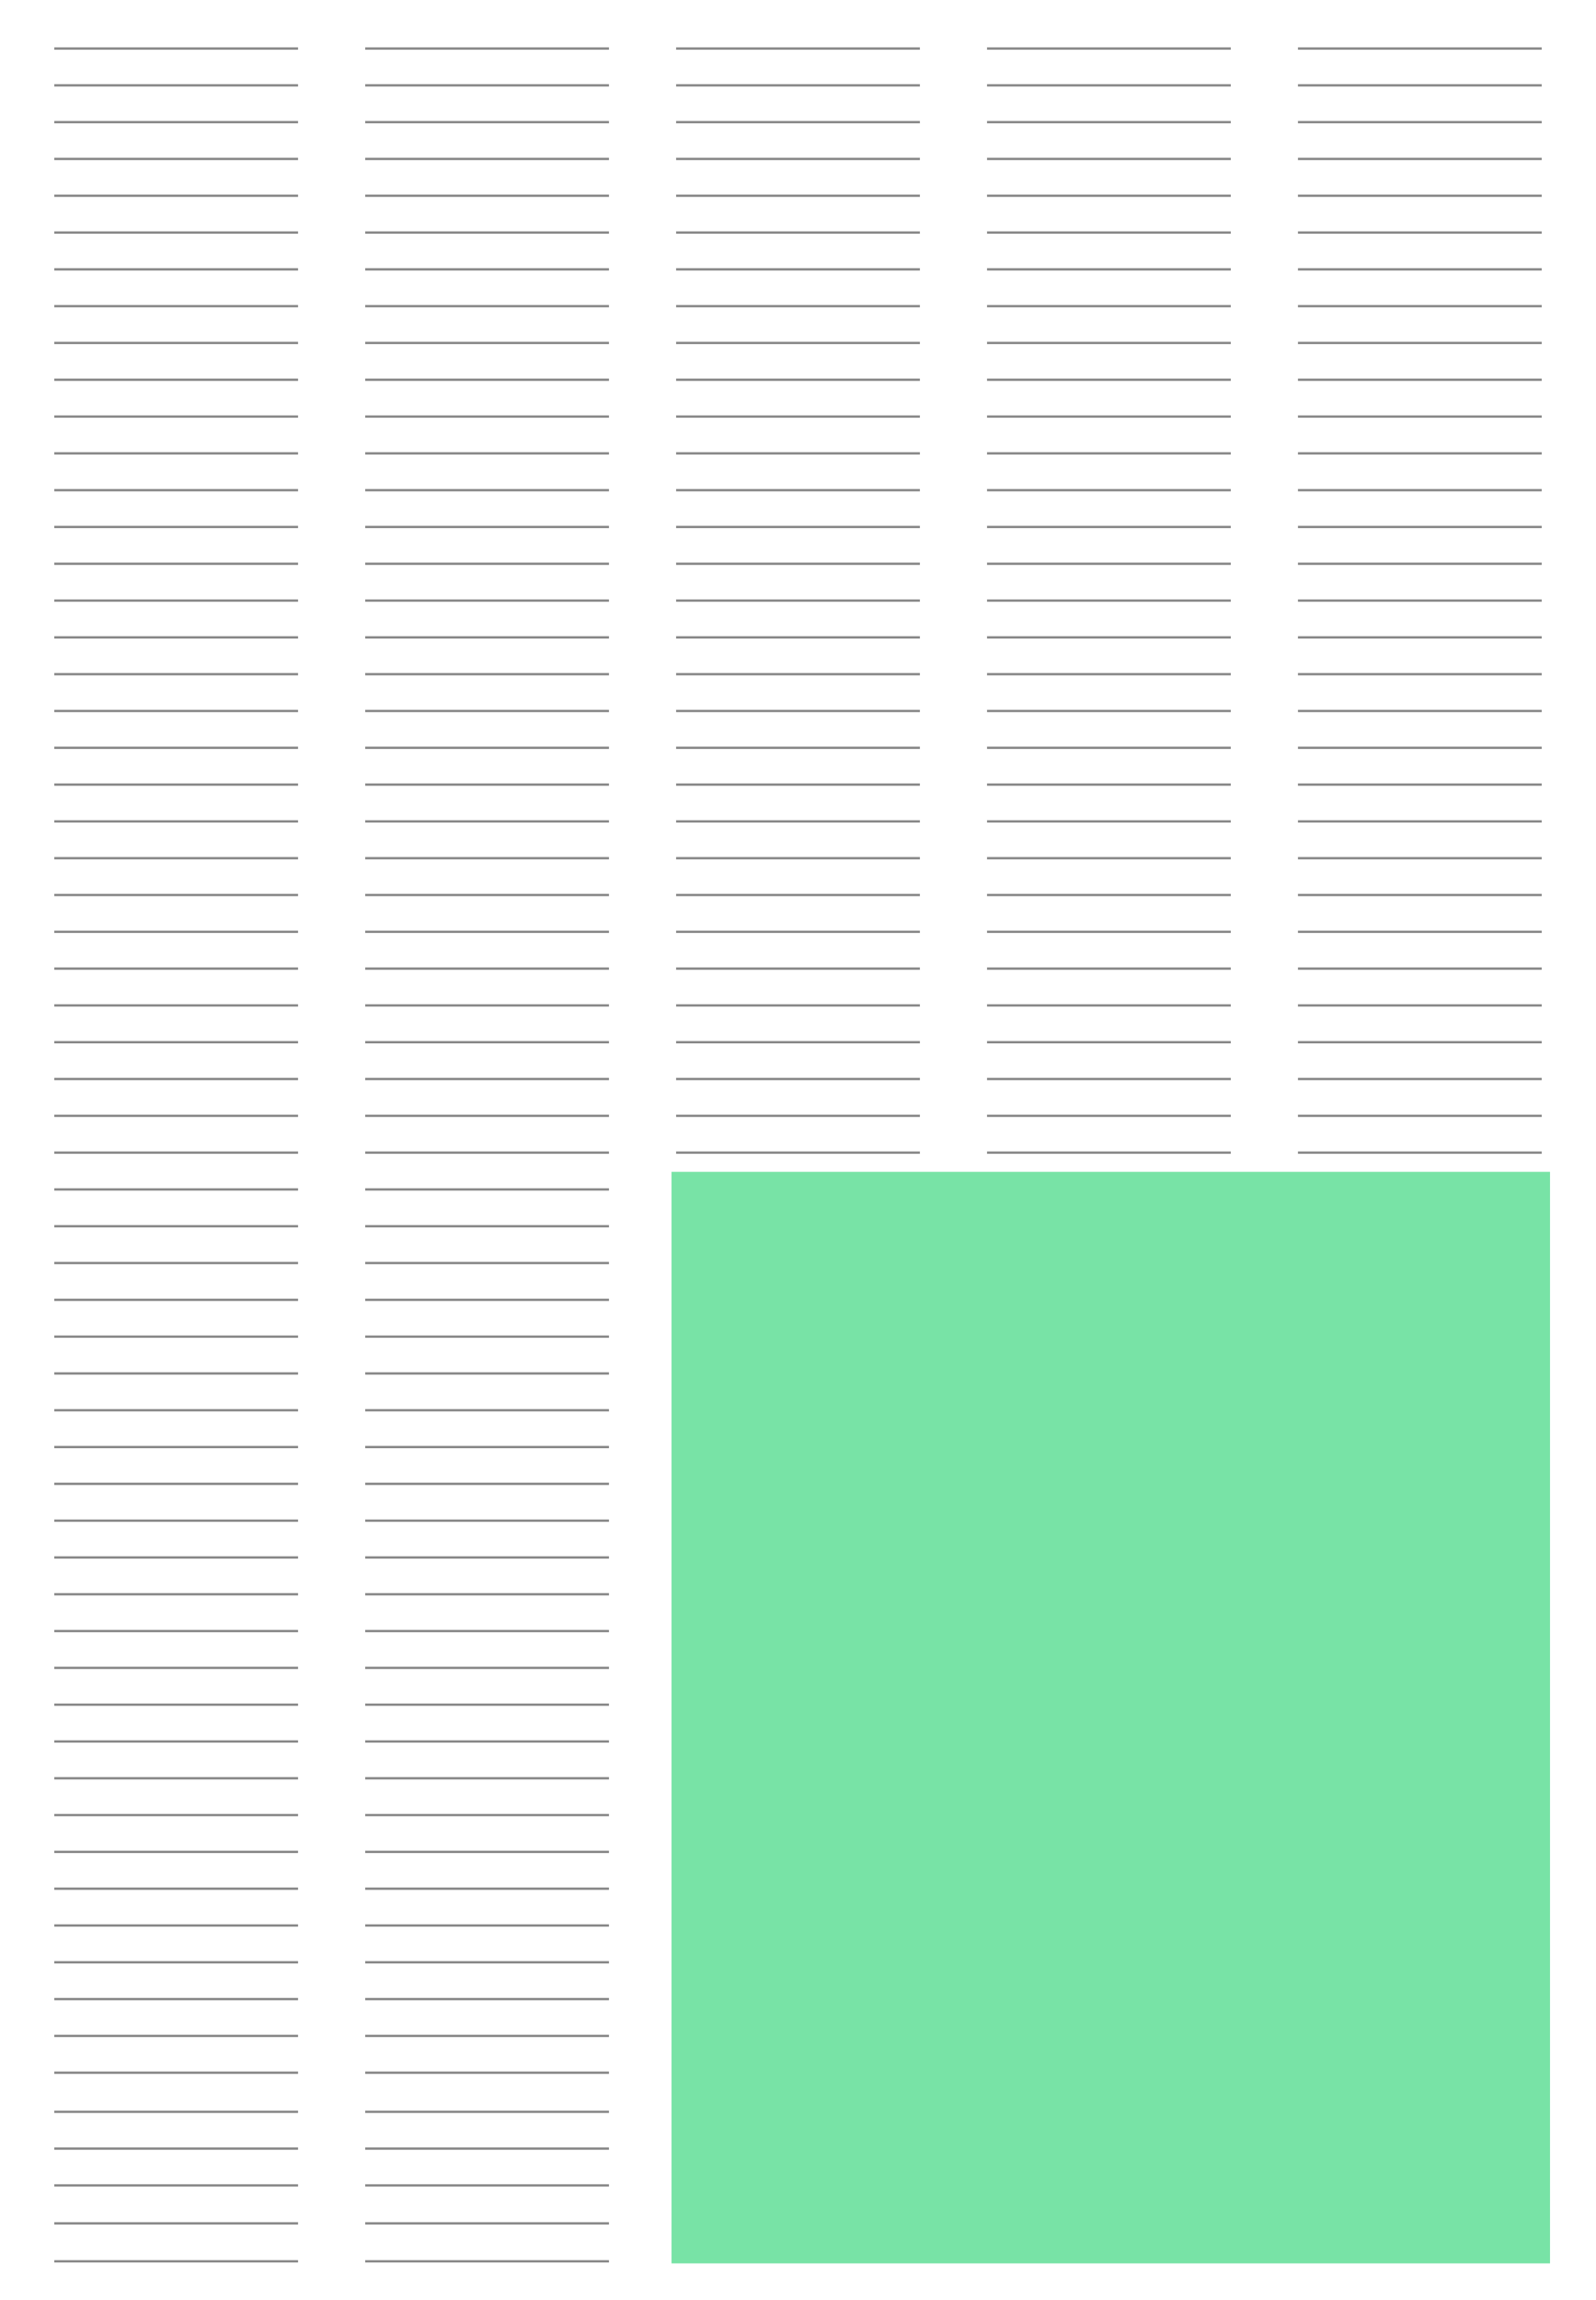 <?xml version="1.0" encoding="UTF-8"?>
<svg id="_5-spaltig" data-name="5-spaltig" xmlns="http://www.w3.org/2000/svg" viewBox="0 0 347 500">
  <defs>
    <style>
      .cls-1 {
        fill: #78e3a6;
      }

      .cls-1, .cls-2 {
        stroke-width: 0px;
      }

      .cls-3 {
        fill: none;
        stroke: #878787;
        stroke-miterlimit: 10;
        stroke-width: .5px;
      }

      .cls-2 {
        fill: #fff;
      }
    </style>
  </defs>
  <g id="piktogramm-3-spaltig-200_Kopie_2" data-name="piktogramm-3-spaltig-200 Kopie 2">
    <rect id="bg-white" class="cls-2" width="347" height="500"/>
    <g id="strokes">
      <g>
        <line class="cls-3" x1="11.8" y1="10.55" x2="64.8" y2="10.55"/>
        <line class="cls-3" x1="11.8" y1="18.55" x2="64.8" y2="18.55"/>
        <line class="cls-3" x1="11.8" y1="26.55" x2="64.8" y2="26.55"/>
        <line class="cls-3" x1="11.8" y1="34.55" x2="64.8" y2="34.55"/>
        <line class="cls-3" x1="11.8" y1="42.55" x2="64.8" y2="42.55"/>
        <line class="cls-3" x1="11.8" y1="50.55" x2="64.8" y2="50.55"/>
        <line class="cls-3" x1="11.8" y1="58.55" x2="64.8" y2="58.55"/>
        <line class="cls-3" x1="11.8" y1="66.55" x2="64.8" y2="66.55"/>
        <line class="cls-3" x1="11.8" y1="74.55" x2="64.8" y2="74.55"/>
        <line class="cls-3" x1="11.8" y1="82.55" x2="64.8" y2="82.55"/>
        <line class="cls-3" x1="11.8" y1="90.55" x2="64.8" y2="90.55"/>
        <line class="cls-3" x1="11.8" y1="98.55" x2="64.8" y2="98.55"/>
        <line class="cls-3" x1="11.8" y1="106.55" x2="64.8" y2="106.55"/>
        <line class="cls-3" x1="11.8" y1="114.55" x2="64.8" y2="114.55"/>
        <line class="cls-3" x1="11.8" y1="122.55" x2="64.8" y2="122.55"/>
        <line class="cls-3" x1="11.8" y1="130.55" x2="64.8" y2="130.55"/>
        <line class="cls-3" x1="11.8" y1="138.55" x2="64.8" y2="138.55"/>
        <line class="cls-3" x1="11.8" y1="146.55" x2="64.8" y2="146.55"/>
        <line class="cls-3" x1="11.8" y1="154.55" x2="64.8" y2="154.55"/>
        <line class="cls-3" x1="11.8" y1="162.55" x2="64.8" y2="162.55"/>
        <line class="cls-3" x1="11.8" y1="170.55" x2="64.8" y2="170.55"/>
        <line class="cls-3" x1="11.8" y1="178.55" x2="64.8" y2="178.55"/>
        <line class="cls-3" x1="11.8" y1="186.55" x2="64.8" y2="186.55"/>
        <line class="cls-3" x1="11.8" y1="194.55" x2="64.8" y2="194.55"/>
        <line class="cls-3" x1="11.8" y1="202.55" x2="64.8" y2="202.55"/>
        <line class="cls-3" x1="11.8" y1="210.55" x2="64.8" y2="210.55"/>
        <line class="cls-3" x1="11.8" y1="218.55" x2="64.8" y2="218.55"/>
        <line class="cls-3" x1="11.8" y1="226.55" x2="64.8" y2="226.55"/>
        <line class="cls-3" x1="11.8" y1="234.55" x2="64.8" y2="234.55"/>
        <line class="cls-3" x1="11.8" y1="242.55" x2="64.8" y2="242.55"/>
        <line class="cls-3" x1="11.8" y1="250.55" x2="64.8" y2="250.55"/>
        <line class="cls-3" x1="11.8" y1="258.55" x2="64.8" y2="258.55"/>
        <line class="cls-3" x1="11.8" y1="266.55" x2="64.8" y2="266.55"/>
        <line class="cls-3" x1="11.8" y1="274.55" x2="64.8" y2="274.55"/>
        <line class="cls-3" x1="11.8" y1="282.55" x2="64.8" y2="282.55"/>
        <line class="cls-3" x1="11.8" y1="290.55" x2="64.8" y2="290.55"/>
        <line class="cls-3" x1="11.8" y1="298.55" x2="64.8" y2="298.55"/>
        <line class="cls-3" x1="11.8" y1="306.55" x2="64.8" y2="306.55"/>
        <line class="cls-3" x1="11.8" y1="314.55" x2="64.8" y2="314.55"/>
        <line class="cls-3" x1="11.8" y1="322.55" x2="64.8" y2="322.55"/>
        <line class="cls-3" x1="11.8" y1="330.55" x2="64.8" y2="330.55"/>
        <line class="cls-3" x1="11.8" y1="338.55" x2="64.8" y2="338.55"/>
        <line class="cls-3" x1="11.8" y1="346.55" x2="64.8" y2="346.55"/>
        <line class="cls-3" x1="11.8" y1="354.55" x2="64.8" y2="354.55"/>
        <line class="cls-3" x1="11.8" y1="362.55" x2="64.8" y2="362.55"/>
        <line class="cls-3" x1="11.8" y1="370.55" x2="64.8" y2="370.55"/>
        <line class="cls-3" x1="11.8" y1="378.55" x2="64.8" y2="378.55"/>
        <line class="cls-3" x1="11.8" y1="386.55" x2="64.8" y2="386.55"/>
        <line class="cls-3" x1="11.8" y1="394.55" x2="64.8" y2="394.55"/>
        <line class="cls-3" x1="11.8" y1="402.55" x2="64.8" y2="402.55"/>
        <line class="cls-3" x1="11.8" y1="410.55" x2="64.8" y2="410.55"/>
        <line class="cls-3" x1="11.8" y1="418.55" x2="64.8" y2="418.55"/>
        <line class="cls-3" x1="11.8" y1="426.55" x2="64.8" y2="426.55"/>
        <line class="cls-3" x1="11.8" y1="434.55" x2="64.8" y2="434.55"/>
        <line class="cls-3" x1="11.8" y1="442.55" x2="64.8" y2="442.55"/>
        <line class="cls-3" x1="11.8" y1="450.55" x2="64.8" y2="450.55"/>
        <line class="cls-3" x1="11.8" y1="459.05" x2="64.8" y2="459.05"/>
        <line class="cls-3" x1="11.8" y1="467.05" x2="64.8" y2="467.05"/>
        <line class="cls-3" x1="11.8" y1="475.05" x2="64.8" y2="475.05"/>
        <line class="cls-3" x1="11.8" y1="483.3" x2="64.8" y2="483.3"/>
        <line class="cls-3" x1="11.8" y1="491.55" x2="64.8" y2="491.55"/>
      </g>
      <g>
        <line class="cls-3" x1="79.4" y1="10.55" x2="132.4" y2="10.55"/>
        <line class="cls-3" x1="79.4" y1="18.55" x2="132.4" y2="18.55"/>
        <line class="cls-3" x1="79.4" y1="26.55" x2="132.4" y2="26.55"/>
        <line class="cls-3" x1="79.4" y1="34.55" x2="132.4" y2="34.55"/>
        <line class="cls-3" x1="79.4" y1="42.55" x2="132.4" y2="42.55"/>
        <line class="cls-3" x1="79.4" y1="50.55" x2="132.4" y2="50.55"/>
        <line class="cls-3" x1="79.4" y1="58.55" x2="132.4" y2="58.55"/>
        <line class="cls-3" x1="79.4" y1="66.55" x2="132.4" y2="66.55"/>
        <line class="cls-3" x1="79.4" y1="74.55" x2="132.4" y2="74.55"/>
        <line class="cls-3" x1="79.4" y1="82.55" x2="132.4" y2="82.55"/>
        <line class="cls-3" x1="79.4" y1="90.55" x2="132.4" y2="90.55"/>
        <line class="cls-3" x1="79.4" y1="98.55" x2="132.4" y2="98.55"/>
        <line class="cls-3" x1="79.4" y1="106.55" x2="132.4" y2="106.55"/>
        <line class="cls-3" x1="79.4" y1="114.55" x2="132.4" y2="114.55"/>
        <line class="cls-3" x1="79.4" y1="122.55" x2="132.4" y2="122.55"/>
        <line class="cls-3" x1="79.4" y1="130.55" x2="132.4" y2="130.55"/>
        <line class="cls-3" x1="79.4" y1="138.55" x2="132.4" y2="138.55"/>
        <line class="cls-3" x1="79.4" y1="146.55" x2="132.4" y2="146.55"/>
        <line class="cls-3" x1="79.4" y1="154.55" x2="132.4" y2="154.55"/>
        <line class="cls-3" x1="79.4" y1="162.55" x2="132.4" y2="162.55"/>
        <line class="cls-3" x1="79.4" y1="170.55" x2="132.4" y2="170.55"/>
        <line class="cls-3" x1="79.4" y1="178.55" x2="132.4" y2="178.55"/>
        <line class="cls-3" x1="79.4" y1="186.55" x2="132.4" y2="186.55"/>
        <line class="cls-3" x1="79.4" y1="194.55" x2="132.4" y2="194.55"/>
        <line class="cls-3" x1="79.4" y1="202.55" x2="132.4" y2="202.55"/>
        <line class="cls-3" x1="79.4" y1="210.55" x2="132.4" y2="210.55"/>
        <line class="cls-3" x1="79.4" y1="218.55" x2="132.4" y2="218.55"/>
        <line class="cls-3" x1="79.4" y1="226.55" x2="132.4" y2="226.55"/>
        <line class="cls-3" x1="79.4" y1="234.55" x2="132.4" y2="234.55"/>
        <line class="cls-3" x1="79.4" y1="242.55" x2="132.4" y2="242.55"/>
        <line class="cls-3" x1="79.4" y1="250.55" x2="132.4" y2="250.55"/>
        <line class="cls-3" x1="79.4" y1="258.55" x2="132.4" y2="258.55"/>
        <line class="cls-3" x1="79.4" y1="266.55" x2="132.4" y2="266.55"/>
        <line class="cls-3" x1="79.4" y1="274.55" x2="132.4" y2="274.55"/>
        <line class="cls-3" x1="79.4" y1="282.55" x2="132.4" y2="282.55"/>
        <line class="cls-3" x1="79.4" y1="290.55" x2="132.4" y2="290.55"/>
        <line class="cls-3" x1="79.4" y1="298.55" x2="132.4" y2="298.55"/>
        <line class="cls-3" x1="79.4" y1="306.55" x2="132.4" y2="306.55"/>
        <line class="cls-3" x1="79.4" y1="314.55" x2="132.4" y2="314.55"/>
        <line class="cls-3" x1="79.4" y1="322.55" x2="132.4" y2="322.55"/>
        <line class="cls-3" x1="79.4" y1="330.55" x2="132.4" y2="330.55"/>
        <line class="cls-3" x1="79.4" y1="338.55" x2="132.4" y2="338.55"/>
        <line class="cls-3" x1="79.4" y1="346.55" x2="132.4" y2="346.55"/>
        <line class="cls-3" x1="79.4" y1="354.55" x2="132.4" y2="354.55"/>
        <line class="cls-3" x1="79.4" y1="362.55" x2="132.4" y2="362.55"/>
        <line class="cls-3" x1="79.4" y1="370.55" x2="132.4" y2="370.55"/>
        <line class="cls-3" x1="79.4" y1="378.55" x2="132.4" y2="378.55"/>
        <line class="cls-3" x1="79.4" y1="386.55" x2="132.4" y2="386.55"/>
        <line class="cls-3" x1="79.4" y1="394.55" x2="132.4" y2="394.55"/>
        <line class="cls-3" x1="79.4" y1="402.55" x2="132.4" y2="402.55"/>
        <line class="cls-3" x1="79.4" y1="410.55" x2="132.4" y2="410.55"/>
        <line class="cls-3" x1="79.4" y1="418.55" x2="132.4" y2="418.55"/>
        <line class="cls-3" x1="79.4" y1="426.55" x2="132.4" y2="426.55"/>
        <line class="cls-3" x1="79.4" y1="434.55" x2="132.4" y2="434.55"/>
        <line class="cls-3" x1="79.4" y1="442.55" x2="132.4" y2="442.55"/>
        <line class="cls-3" x1="79.4" y1="450.55" x2="132.4" y2="450.55"/>
        <line class="cls-3" x1="79.4" y1="459.05" x2="132.4" y2="459.05"/>
        <line class="cls-3" x1="79.4" y1="467.05" x2="132.4" y2="467.05"/>
        <line class="cls-3" x1="79.4" y1="475.05" x2="132.4" y2="475.05"/>
        <line class="cls-3" x1="79.4" y1="483.3" x2="132.4" y2="483.3"/>
        <line class="cls-3" x1="79.4" y1="491.55" x2="132.4" y2="491.55"/>
      </g>
      <g>
        <line class="cls-3" x1="147" y1="10.55" x2="200" y2="10.55"/>
        <line class="cls-3" x1="147" y1="18.55" x2="200" y2="18.55"/>
        <line class="cls-3" x1="147" y1="26.55" x2="200" y2="26.55"/>
        <line class="cls-3" x1="147" y1="34.55" x2="200" y2="34.55"/>
        <line class="cls-3" x1="147" y1="42.55" x2="200" y2="42.55"/>
        <line class="cls-3" x1="147" y1="50.55" x2="200" y2="50.55"/>
        <line class="cls-3" x1="147" y1="58.55" x2="200" y2="58.55"/>
        <line class="cls-3" x1="147" y1="66.55" x2="200" y2="66.55"/>
        <line class="cls-3" x1="147" y1="74.55" x2="200" y2="74.55"/>
        <line class="cls-3" x1="147" y1="82.55" x2="200" y2="82.55"/>
        <line class="cls-3" x1="147" y1="90.55" x2="200" y2="90.55"/>
        <line class="cls-3" x1="147" y1="98.55" x2="200" y2="98.55"/>
        <line class="cls-3" x1="147" y1="106.55" x2="200" y2="106.55"/>
        <line class="cls-3" x1="147" y1="114.55" x2="200" y2="114.55"/>
        <line class="cls-3" x1="147" y1="122.55" x2="200" y2="122.55"/>
        <line class="cls-3" x1="147" y1="130.55" x2="200" y2="130.55"/>
        <line class="cls-3" x1="147" y1="138.55" x2="200" y2="138.55"/>
        <line class="cls-3" x1="147" y1="146.55" x2="200" y2="146.55"/>
        <line class="cls-3" x1="147" y1="154.55" x2="200" y2="154.55"/>
        <line class="cls-3" x1="147" y1="162.55" x2="200" y2="162.55"/>
        <line class="cls-3" x1="147" y1="170.55" x2="200" y2="170.55"/>
        <line class="cls-3" x1="147" y1="178.55" x2="200" y2="178.55"/>
        <line class="cls-3" x1="147" y1="186.55" x2="200" y2="186.55"/>
        <line class="cls-3" x1="147" y1="194.55" x2="200" y2="194.55"/>
        <line class="cls-3" x1="147" y1="202.55" x2="200" y2="202.55"/>
        <line class="cls-3" x1="147" y1="210.55" x2="200" y2="210.55"/>
        <line class="cls-3" x1="147" y1="218.55" x2="200" y2="218.55"/>
        <line class="cls-3" x1="147" y1="226.55" x2="200" y2="226.55"/>
        <line class="cls-3" x1="147" y1="234.55" x2="200" y2="234.55"/>
        <line class="cls-3" x1="147" y1="242.55" x2="200" y2="242.55"/>
        <line class="cls-3" x1="147" y1="250.55" x2="200" y2="250.55"/>
        <line class="cls-3" x1="147" y1="258.55" x2="200" y2="258.55"/>
        <line class="cls-3" x1="147" y1="266.55" x2="200" y2="266.55"/>
        <line class="cls-3" x1="147" y1="274.55" x2="200" y2="274.55"/>
        <line class="cls-3" x1="147" y1="282.55" x2="200" y2="282.55"/>
        <line class="cls-3" x1="147" y1="290.55" x2="200" y2="290.55"/>
        <line class="cls-3" x1="147" y1="298.55" x2="200" y2="298.55"/>
        <line class="cls-3" x1="147" y1="306.55" x2="200" y2="306.55"/>
        <line class="cls-3" x1="147" y1="314.55" x2="200" y2="314.55"/>
        <line class="cls-3" x1="147" y1="322.55" x2="200" y2="322.55"/>
        <line class="cls-3" x1="147" y1="330.55" x2="200" y2="330.55"/>
        <line class="cls-3" x1="147" y1="338.55" x2="200" y2="338.55"/>
        <line class="cls-3" x1="147" y1="346.55" x2="200" y2="346.55"/>
        <line class="cls-3" x1="147" y1="354.55" x2="200" y2="354.55"/>
        <line class="cls-3" x1="147" y1="362.55" x2="200" y2="362.55"/>
        <line class="cls-3" x1="147" y1="370.55" x2="200" y2="370.55"/>
        <line class="cls-3" x1="147" y1="378.55" x2="200" y2="378.55"/>
        <line class="cls-3" x1="147" y1="386.55" x2="200" y2="386.55"/>
        <line class="cls-3" x1="147" y1="394.55" x2="200" y2="394.55"/>
        <line class="cls-3" x1="147" y1="402.55" x2="200" y2="402.55"/>
        <line class="cls-3" x1="147" y1="410.55" x2="200" y2="410.55"/>
        <line class="cls-3" x1="147" y1="418.55" x2="200" y2="418.55"/>
        <line class="cls-3" x1="147" y1="426.55" x2="200" y2="426.55"/>
        <line class="cls-3" x1="147" y1="434.55" x2="200" y2="434.55"/>
        <line class="cls-3" x1="147" y1="442.55" x2="200" y2="442.55"/>
        <line class="cls-3" x1="147" y1="450.55" x2="200" y2="450.55"/>
        <line class="cls-3" x1="147" y1="459.05" x2="200" y2="459.05"/>
        <line class="cls-3" x1="147" y1="467.05" x2="200" y2="467.05"/>
        <line class="cls-3" x1="147" y1="475.05" x2="200" y2="475.05"/>
        <line class="cls-3" x1="147" y1="483.3" x2="200" y2="483.3"/>
        <line class="cls-3" x1="147" y1="491.55" x2="200" y2="491.55"/>
      </g>
      <g>
        <line class="cls-3" x1="214.6" y1="10.55" x2="267.6" y2="10.55"/>
        <line class="cls-3" x1="214.6" y1="18.55" x2="267.6" y2="18.55"/>
        <line class="cls-3" x1="214.6" y1="26.55" x2="267.6" y2="26.55"/>
        <line class="cls-3" x1="214.6" y1="34.55" x2="267.6" y2="34.55"/>
        <line class="cls-3" x1="214.6" y1="42.55" x2="267.6" y2="42.55"/>
        <line class="cls-3" x1="214.6" y1="50.55" x2="267.6" y2="50.55"/>
        <line class="cls-3" x1="214.6" y1="58.55" x2="267.6" y2="58.55"/>
        <line class="cls-3" x1="214.6" y1="66.55" x2="267.6" y2="66.55"/>
        <line class="cls-3" x1="214.6" y1="74.55" x2="267.6" y2="74.55"/>
        <line class="cls-3" x1="214.6" y1="82.55" x2="267.6" y2="82.55"/>
        <line class="cls-3" x1="214.6" y1="90.55" x2="267.6" y2="90.55"/>
        <line class="cls-3" x1="214.6" y1="98.55" x2="267.6" y2="98.55"/>
        <line class="cls-3" x1="214.6" y1="106.55" x2="267.6" y2="106.55"/>
        <line class="cls-3" x1="214.6" y1="114.55" x2="267.6" y2="114.55"/>
        <line class="cls-3" x1="214.6" y1="122.55" x2="267.6" y2="122.55"/>
        <line class="cls-3" x1="214.6" y1="130.55" x2="267.6" y2="130.55"/>
        <line class="cls-3" x1="214.6" y1="138.55" x2="267.6" y2="138.55"/>
        <line class="cls-3" x1="214.6" y1="146.55" x2="267.6" y2="146.55"/>
        <line class="cls-3" x1="214.6" y1="154.55" x2="267.6" y2="154.55"/>
        <line class="cls-3" x1="214.6" y1="162.55" x2="267.6" y2="162.55"/>
        <line class="cls-3" x1="214.6" y1="170.55" x2="267.6" y2="170.55"/>
        <line class="cls-3" x1="214.6" y1="178.55" x2="267.6" y2="178.55"/>
        <line class="cls-3" x1="214.6" y1="186.55" x2="267.6" y2="186.55"/>
        <line class="cls-3" x1="214.6" y1="194.55" x2="267.6" y2="194.55"/>
        <line class="cls-3" x1="214.6" y1="202.55" x2="267.6" y2="202.55"/>
        <line class="cls-3" x1="214.6" y1="210.55" x2="267.6" y2="210.55"/>
        <line class="cls-3" x1="214.6" y1="218.55" x2="267.6" y2="218.55"/>
        <line class="cls-3" x1="214.6" y1="226.55" x2="267.6" y2="226.55"/>
        <line class="cls-3" x1="214.6" y1="234.55" x2="267.6" y2="234.55"/>
        <line class="cls-3" x1="214.6" y1="242.55" x2="267.6" y2="242.55"/>
        <line class="cls-3" x1="214.6" y1="250.55" x2="267.6" y2="250.55"/>
        <line class="cls-3" x1="214.6" y1="258.55" x2="267.6" y2="258.55"/>
        <line class="cls-3" x1="214.6" y1="266.55" x2="267.6" y2="266.55"/>
        <line class="cls-3" x1="214.6" y1="274.55" x2="267.6" y2="274.55"/>
        <line class="cls-3" x1="214.6" y1="282.55" x2="267.6" y2="282.55"/>
        <line class="cls-3" x1="214.6" y1="290.55" x2="267.6" y2="290.55"/>
        <line class="cls-3" x1="214.6" y1="298.55" x2="267.6" y2="298.55"/>
        <line class="cls-3" x1="214.6" y1="306.55" x2="267.6" y2="306.55"/>
        <line class="cls-3" x1="214.6" y1="314.55" x2="267.6" y2="314.55"/>
        <line class="cls-3" x1="214.6" y1="322.55" x2="267.6" y2="322.55"/>
        <line class="cls-3" x1="214.6" y1="330.55" x2="267.6" y2="330.55"/>
        <line class="cls-3" x1="214.6" y1="338.55" x2="267.6" y2="338.55"/>
        <line class="cls-3" x1="214.6" y1="346.55" x2="267.6" y2="346.55"/>
        <line class="cls-3" x1="214.6" y1="354.55" x2="267.6" y2="354.55"/>
        <line class="cls-3" x1="214.6" y1="362.55" x2="267.6" y2="362.55"/>
        <line class="cls-3" x1="214.6" y1="370.55" x2="267.6" y2="370.55"/>
        <line class="cls-3" x1="214.6" y1="378.55" x2="267.6" y2="378.55"/>
        <line class="cls-3" x1="214.6" y1="386.55" x2="267.6" y2="386.55"/>
        <line class="cls-3" x1="214.6" y1="394.55" x2="267.6" y2="394.55"/>
        <line class="cls-3" x1="214.6" y1="402.55" x2="267.6" y2="402.55"/>
        <line class="cls-3" x1="214.6" y1="410.55" x2="267.6" y2="410.55"/>
        <line class="cls-3" x1="214.6" y1="418.55" x2="267.6" y2="418.55"/>
        <line class="cls-3" x1="214.6" y1="426.55" x2="267.6" y2="426.55"/>
        <line class="cls-3" x1="214.6" y1="434.55" x2="267.6" y2="434.55"/>
        <line class="cls-3" x1="214.6" y1="442.55" x2="267.6" y2="442.55"/>
        <line class="cls-3" x1="214.6" y1="450.55" x2="267.6" y2="450.55"/>
        <line class="cls-3" x1="214.6" y1="459.05" x2="267.6" y2="459.05"/>
        <line class="cls-3" x1="214.6" y1="467.05" x2="267.6" y2="467.05"/>
        <line class="cls-3" x1="214.6" y1="475.05" x2="267.6" y2="475.05"/>
        <line class="cls-3" x1="214.6" y1="483.3" x2="267.6" y2="483.3"/>
        <line class="cls-3" x1="214.6" y1="491.55" x2="267.6" y2="491.55"/>
      </g>
      <g>
        <line class="cls-3" x1="282.2" y1="10.55" x2="335.2" y2="10.55"/>
        <line class="cls-3" x1="282.2" y1="18.55" x2="335.2" y2="18.55"/>
        <line class="cls-3" x1="282.2" y1="26.55" x2="335.2" y2="26.55"/>
        <line class="cls-3" x1="282.2" y1="34.55" x2="335.2" y2="34.55"/>
        <line class="cls-3" x1="282.2" y1="42.55" x2="335.2" y2="42.55"/>
        <line class="cls-3" x1="282.2" y1="50.55" x2="335.2" y2="50.55"/>
        <line class="cls-3" x1="282.2" y1="58.55" x2="335.2" y2="58.55"/>
        <line class="cls-3" x1="282.2" y1="66.55" x2="335.2" y2="66.55"/>
        <line class="cls-3" x1="282.2" y1="74.55" x2="335.2" y2="74.55"/>
        <line class="cls-3" x1="282.2" y1="82.55" x2="335.2" y2="82.55"/>
        <line class="cls-3" x1="282.2" y1="90.55" x2="335.2" y2="90.55"/>
        <line class="cls-3" x1="282.2" y1="98.55" x2="335.2" y2="98.55"/>
        <line class="cls-3" x1="282.2" y1="106.55" x2="335.2" y2="106.55"/>
        <line class="cls-3" x1="282.2" y1="114.55" x2="335.2" y2="114.55"/>
        <line class="cls-3" x1="282.2" y1="122.55" x2="335.2" y2="122.55"/>
        <line class="cls-3" x1="282.2" y1="130.55" x2="335.2" y2="130.55"/>
        <line class="cls-3" x1="282.2" y1="138.55" x2="335.2" y2="138.55"/>
        <line class="cls-3" x1="282.2" y1="146.55" x2="335.2" y2="146.55"/>
        <line class="cls-3" x1="282.2" y1="154.55" x2="335.2" y2="154.55"/>
        <line class="cls-3" x1="282.2" y1="162.55" x2="335.2" y2="162.55"/>
        <line class="cls-3" x1="282.2" y1="170.55" x2="335.2" y2="170.55"/>
        <line class="cls-3" x1="282.2" y1="178.55" x2="335.2" y2="178.55"/>
        <line class="cls-3" x1="282.2" y1="186.55" x2="335.2" y2="186.55"/>
        <line class="cls-3" x1="282.2" y1="194.55" x2="335.2" y2="194.55"/>
        <line class="cls-3" x1="282.2" y1="202.55" x2="335.2" y2="202.55"/>
        <line class="cls-3" x1="282.2" y1="210.55" x2="335.2" y2="210.55"/>
        <line class="cls-3" x1="282.2" y1="218.55" x2="335.2" y2="218.55"/>
        <line class="cls-3" x1="282.2" y1="226.55" x2="335.2" y2="226.55"/>
        <line class="cls-3" x1="282.2" y1="234.55" x2="335.2" y2="234.55"/>
        <line class="cls-3" x1="282.2" y1="242.55" x2="335.2" y2="242.55"/>
        <line class="cls-3" x1="282.2" y1="250.55" x2="335.2" y2="250.55"/>
        <line class="cls-3" x1="282.2" y1="258.55" x2="335.2" y2="258.55"/>
        <line class="cls-3" x1="282.2" y1="266.55" x2="335.2" y2="266.55"/>
        <line class="cls-3" x1="282.2" y1="274.55" x2="335.2" y2="274.55"/>
        <line class="cls-3" x1="282.2" y1="282.55" x2="335.2" y2="282.55"/>
        <line class="cls-3" x1="282.2" y1="290.55" x2="335.2" y2="290.55"/>
        <line class="cls-3" x1="282.2" y1="298.55" x2="335.2" y2="298.55"/>
        <line class="cls-3" x1="282.2" y1="306.55" x2="335.2" y2="306.55"/>
        <line class="cls-3" x1="282.2" y1="314.55" x2="335.2" y2="314.55"/>
        <line class="cls-3" x1="282.2" y1="322.55" x2="335.2" y2="322.55"/>
        <line class="cls-3" x1="282.2" y1="330.55" x2="335.2" y2="330.55"/>
        <line class="cls-3" x1="282.2" y1="338.55" x2="335.2" y2="338.55"/>
        <line class="cls-3" x1="282.2" y1="346.55" x2="335.2" y2="346.55"/>
        <line class="cls-3" x1="282.2" y1="354.55" x2="335.2" y2="354.55"/>
        <line class="cls-3" x1="282.2" y1="362.55" x2="335.2" y2="362.55"/>
        <line class="cls-3" x1="282.2" y1="370.55" x2="335.2" y2="370.55"/>
        <line class="cls-3" x1="282.2" y1="378.55" x2="335.2" y2="378.55"/>
        <line class="cls-3" x1="282.2" y1="386.55" x2="335.2" y2="386.55"/>
        <line class="cls-3" x1="282.2" y1="394.55" x2="335.2" y2="394.55"/>
        <line class="cls-3" x1="282.2" y1="402.55" x2="335.2" y2="402.55"/>
        <line class="cls-3" x1="282.2" y1="410.55" x2="335.2" y2="410.55"/>
        <line class="cls-3" x1="282.2" y1="418.55" x2="335.2" y2="418.55"/>
        <line class="cls-3" x1="282.2" y1="426.55" x2="335.2" y2="426.55"/>
        <line class="cls-3" x1="282.2" y1="434.55" x2="335.2" y2="434.55"/>
        <line class="cls-3" x1="282.2" y1="442.55" x2="335.2" y2="442.55"/>
        <line class="cls-3" x1="282.2" y1="450.55" x2="335.2" y2="450.55"/>
        <line class="cls-3" x1="282.2" y1="459.05" x2="335.2" y2="459.05"/>
        <line class="cls-3" x1="282.2" y1="467.05" x2="335.2" y2="467.05"/>
        <line class="cls-3" x1="282.2" y1="475.05" x2="335.2" y2="475.05"/>
        <line class="cls-3" x1="282.2" y1="483.3" x2="335.2" y2="483.3"/>
        <line class="cls-3" x1="282.2" y1="491.55" x2="335.2" y2="491.55"/>
      </g>
    </g>
    <rect id="change-this" class="cls-1" x="146" y="254.73" width="191" height="237.27"/>
  </g>
</svg>